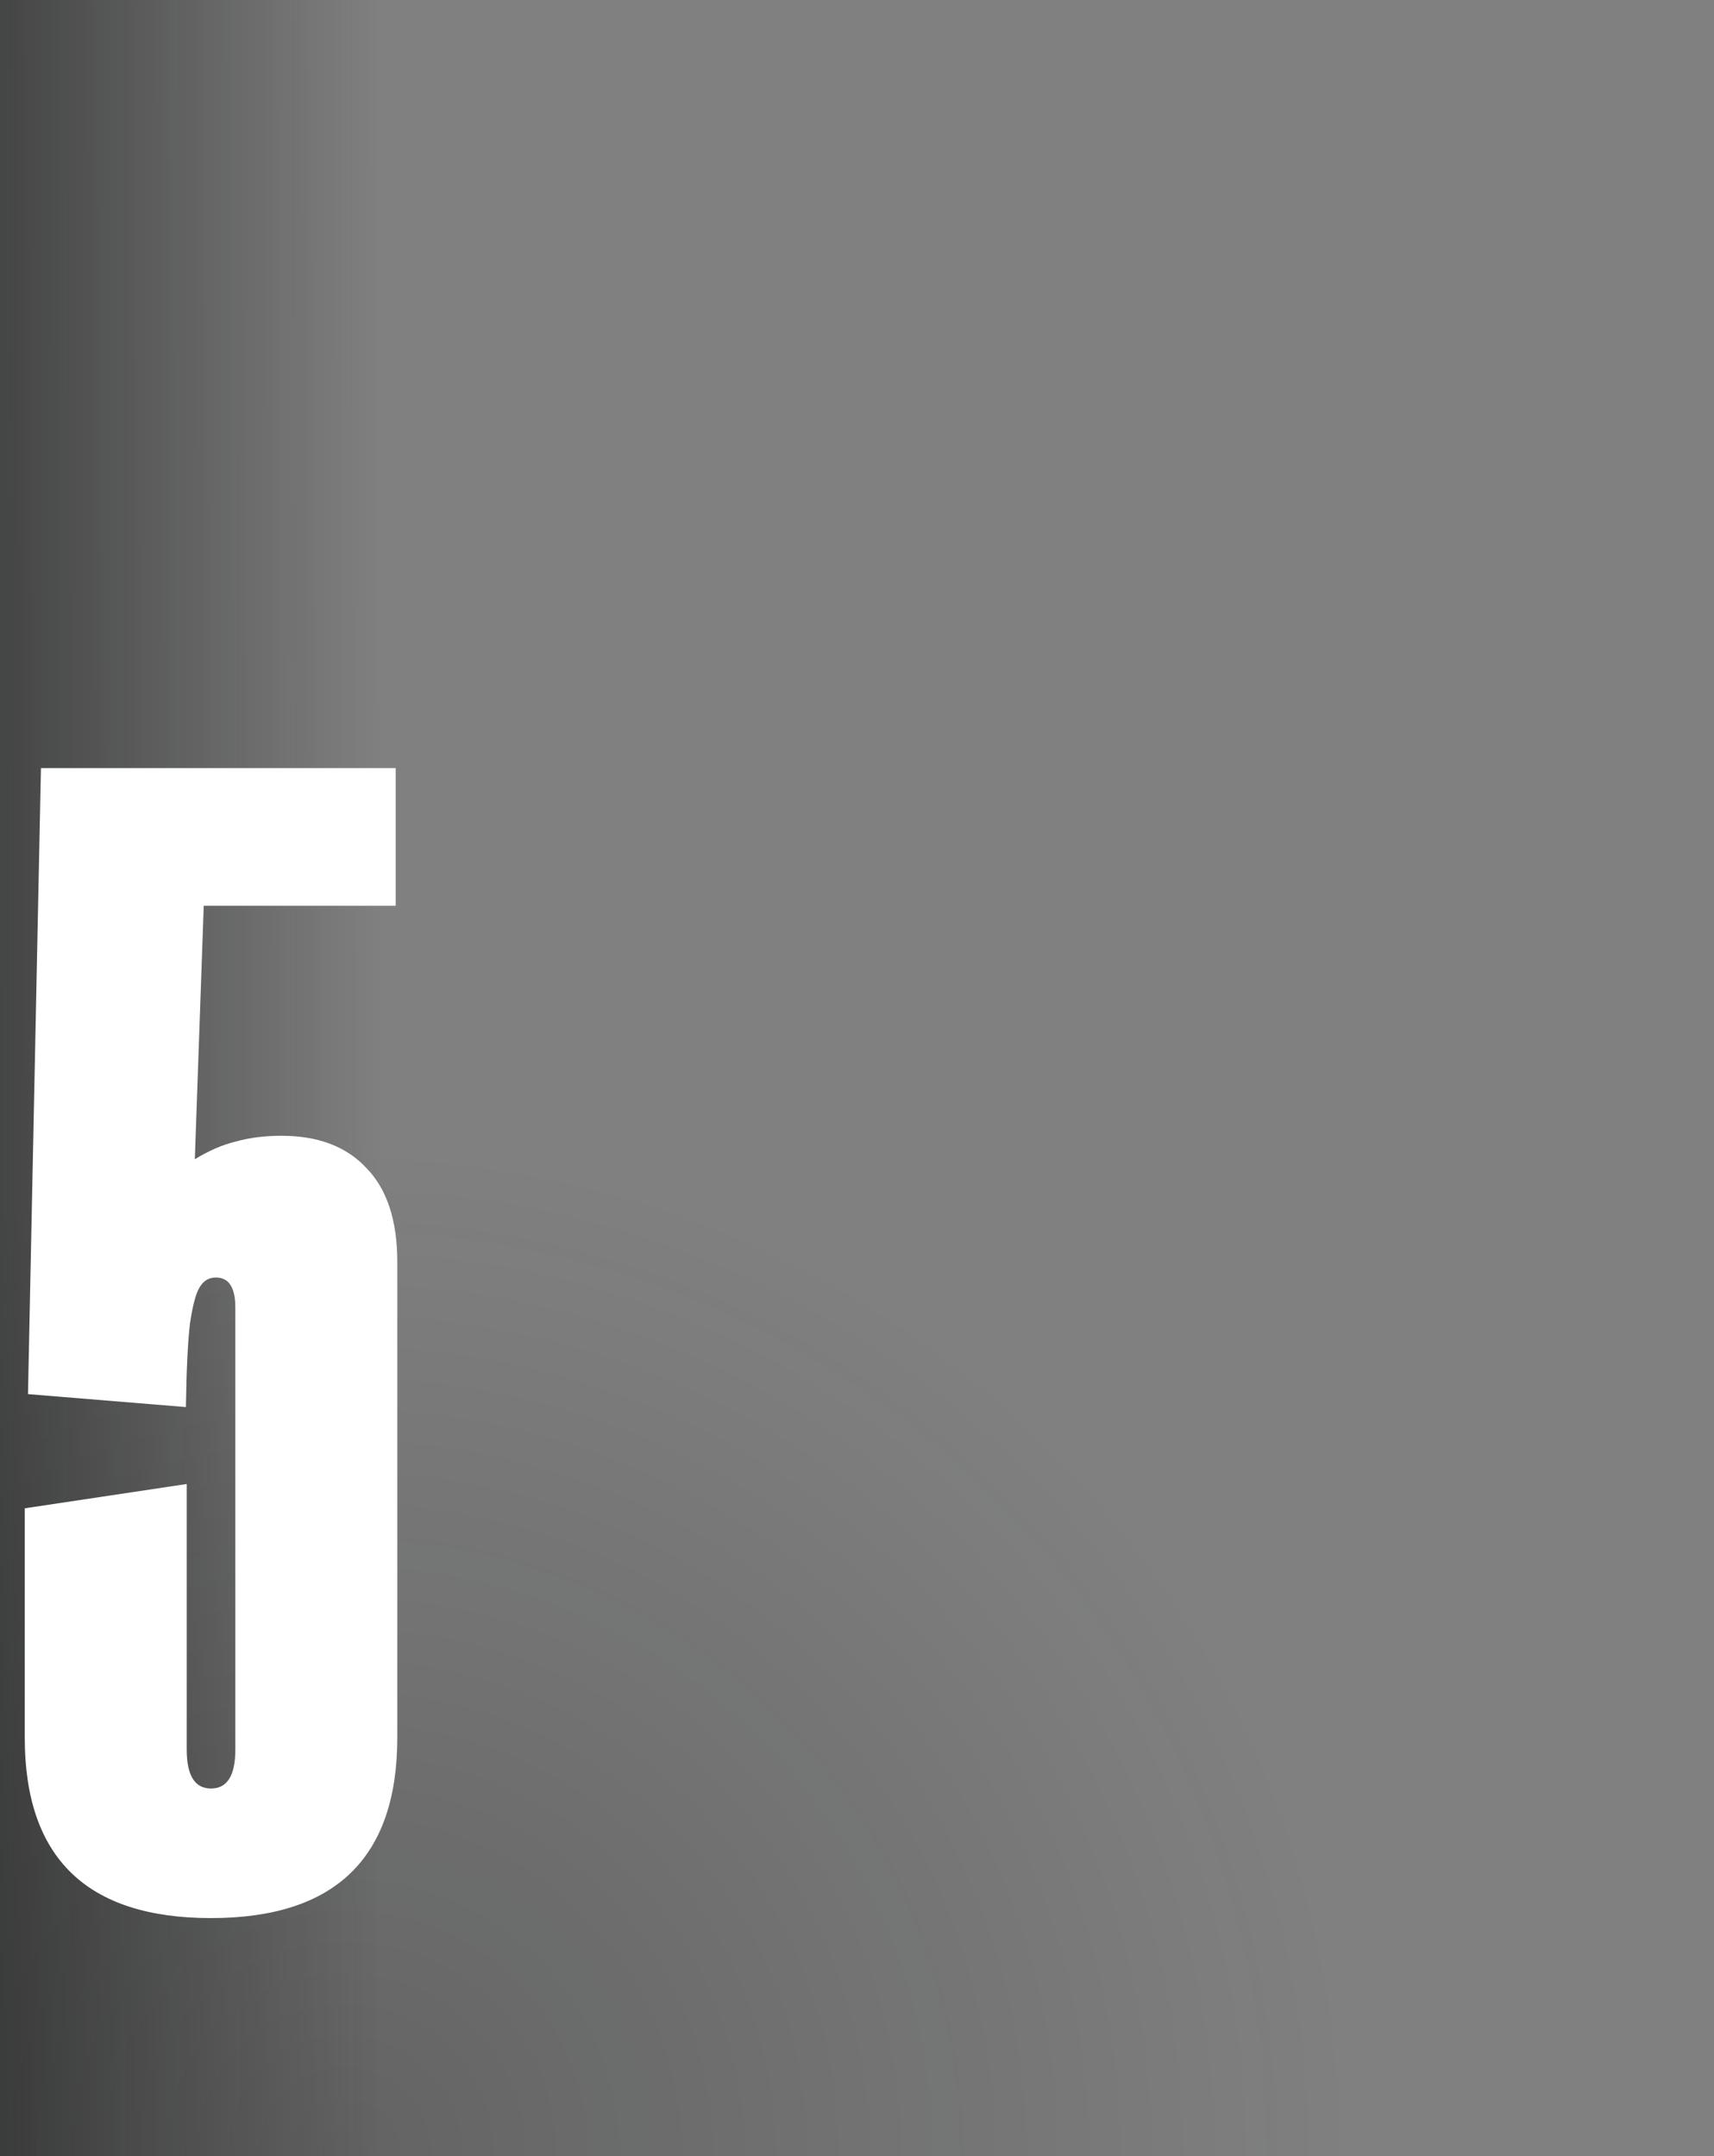 <svg width="155" height="195" viewBox="0 0 155 195" fill="none" xmlns="http://www.w3.org/2000/svg">
<rect x="0" y="0" width="155" height="195" fill="#808080" stroke="none"/>
<g clip-path="url(#clip0_762_595)">
<g clip-path="url(#clip1_762_595)">
<g opacity="0.5" clip-path="url(#clip2_762_595)">
<circle opacity="0.5" cx="31.022" cy="195" r="90.852" fill="url(#paint0_radial_762_595)"/>
</g>
<rect opacity="0.8" x="-7.756" width="42.102" height="195" fill="url(#paint1_linear_762_595)"/>
<path d="M19.084 173.473C7.853 173.473 2.238 168.029 2.238 157.14V136.412L16.886 134.215V158.239C16.886 160.582 17.619 161.754 19.084 161.754C20.548 161.754 21.281 160.582 21.281 158.239V118.248C21.281 116.442 20.695 115.538 19.523 115.538C18.888 115.538 18.4 115.831 18.058 116.417C17.716 116.954 17.423 118.053 17.179 119.713C16.984 121.373 16.862 123.888 16.813 127.257L2.531 126.085L3.703 69.469H35.783V81.92H18.424L17.619 104.845C18.888 104.064 20.133 103.527 21.354 103.234C22.575 102.892 23.942 102.721 25.456 102.721C28.776 102.721 31.339 103.698 33.146 105.651C35.002 107.555 35.929 110.387 35.929 114.147V157.14C35.929 168.029 30.314 173.473 19.084 173.473Z" fill="white"/>
</g>
</g>
<defs>
<radialGradient id="paint0_radial_762_595" cx="0" cy="0" r="1" gradientUnits="userSpaceOnUse" gradientTransform="translate(31.022 195) rotate(90) scale(90.852)">
<stop stop-color="#0C0D0D"/>
<stop offset="1" stop-color="#0C0D0D" stop-opacity="0"/>
</radialGradient>
<linearGradient id="paint1_linear_762_595" x1="-7.756" y1="107.081" x2="34.346" y2="106.997" gradientUnits="userSpaceOnUse">
<stop stop-color="#0C0D0D" stop-opacity="0.79"/>
<stop offset="1" stop-color="#0C0D0D" stop-opacity="0"/>
</linearGradient>
<clipPath id="clip0_762_595">
<rect width="155" height="195" fill="white"/>
</clipPath>
<clipPath id="clip1_762_595">
<rect width="129.631" height="232.67" fill="white" transform="translate(-7.756)"/>
</clipPath>
<clipPath id="clip2_762_595">
<rect width="140.71" height="90.852" fill="white" transform="translate(-18.837 104.148)"/>
</clipPath>
</defs>
</svg>
